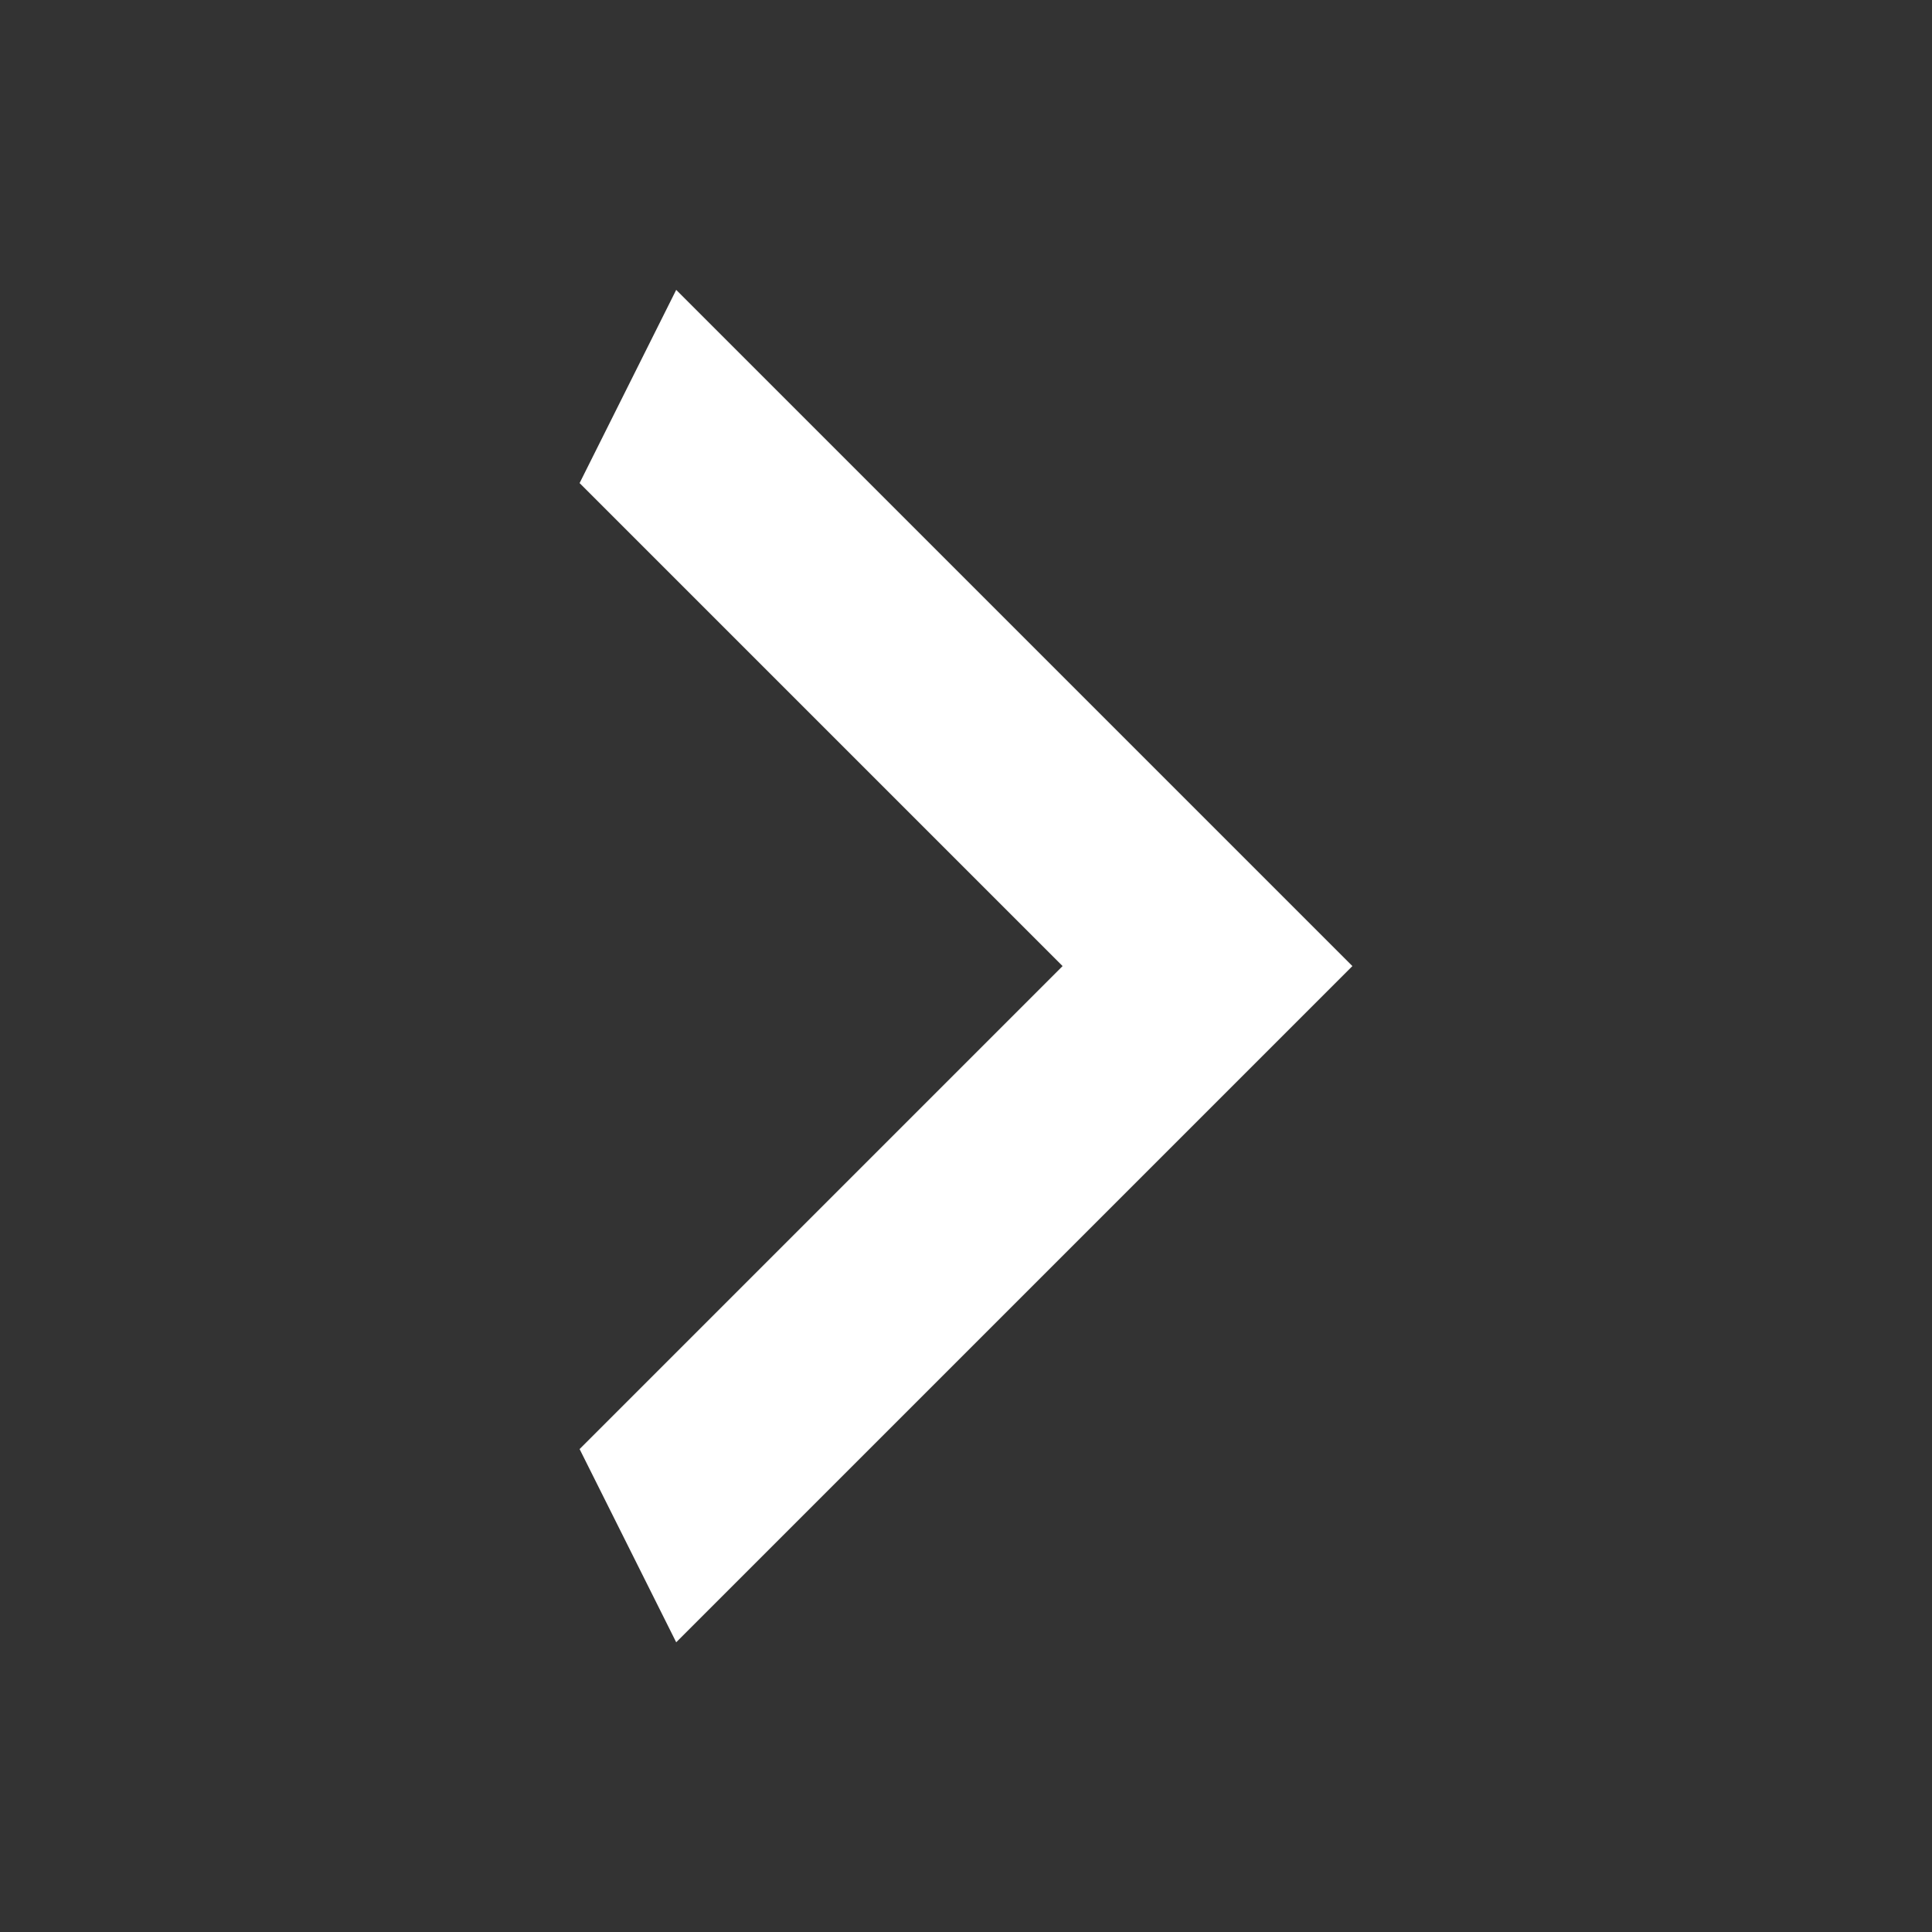 <svg width="27" height="27" viewBox="0 0 27 27" fill="none" xmlns="http://www.w3.org/2000/svg">
<rect x="0" y="0" width="27" height="27" fill="#333333" stroke="none"/>
<g clip-path="url(#clip0_76_191)">
<path d="M8.1 20.251L14.85 13.501L8.1 6.751L9.45 4.051L18.9 13.501L9.45 22.951L8.1 20.251Z" fill="white"/>
</g>
<defs>
<clipPath id="clip0_76_191">
<rect width="27" height="27" fill="white"/>
</clipPath>
</defs>
</svg>
